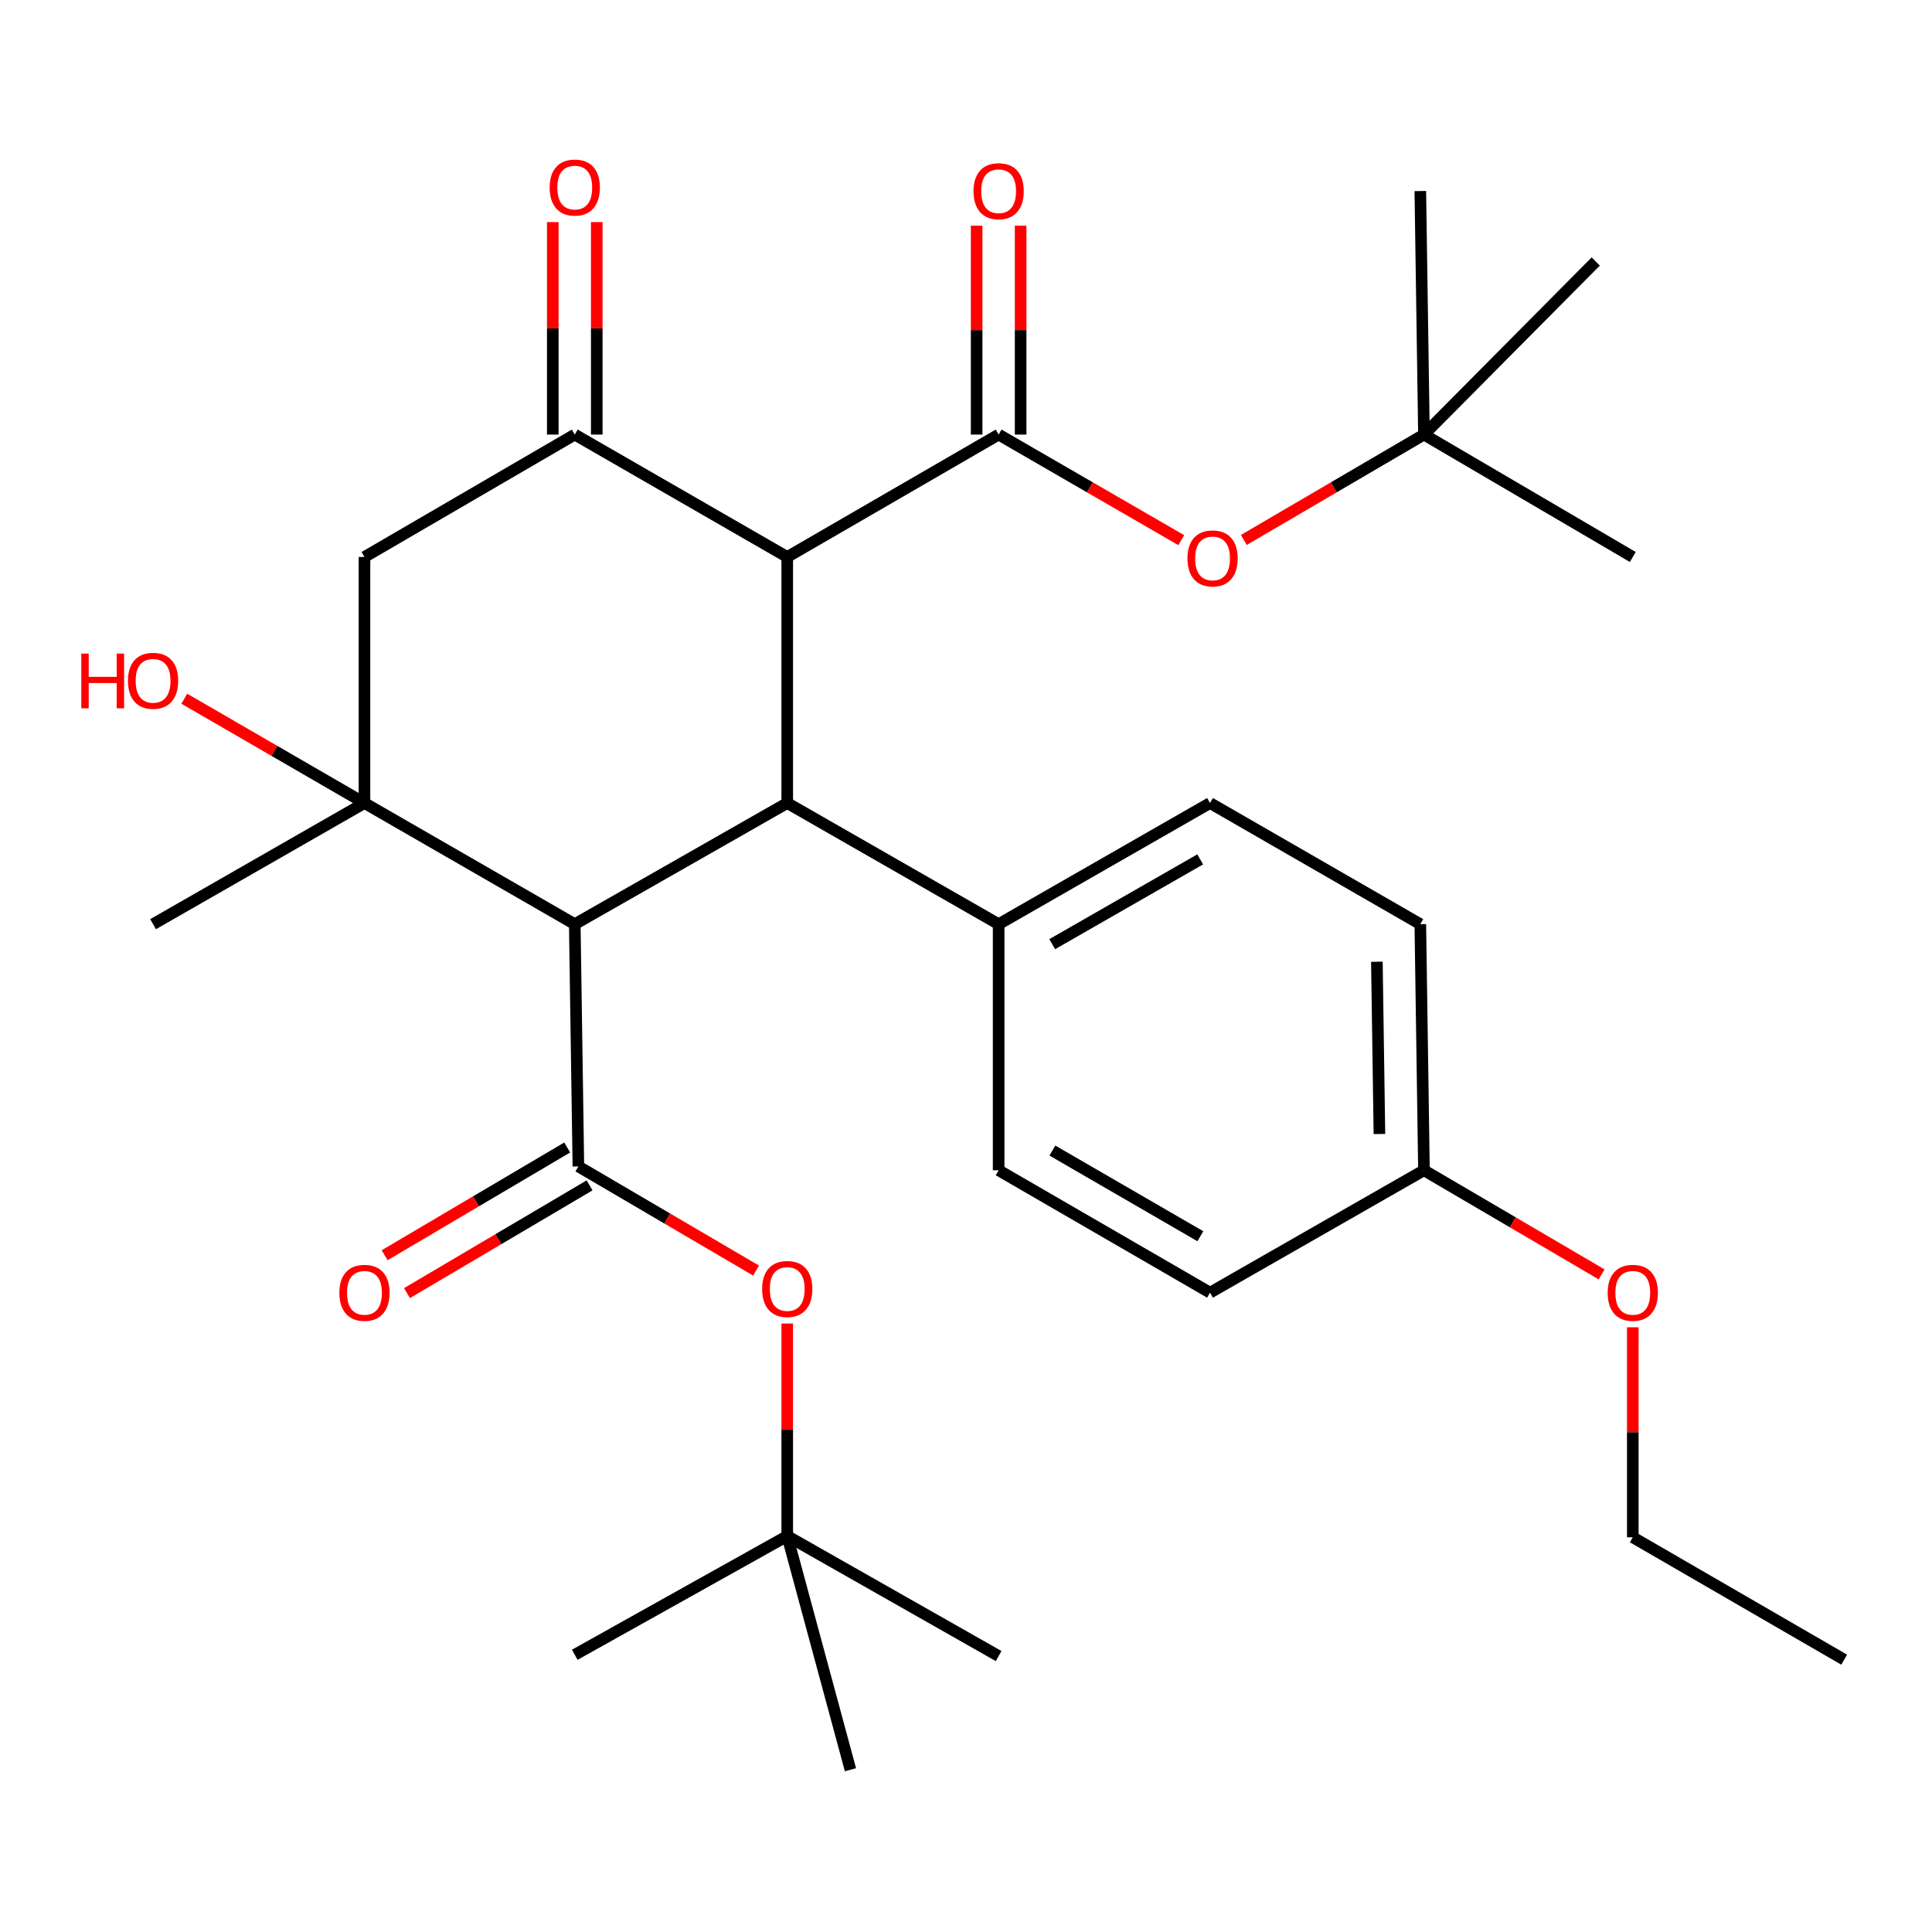 <?xml version='1.0' encoding='iso-8859-1'?>
<svg version='1.1' baseProfile='full'
              xmlns='http://www.w3.org/2000/svg'
                      xmlns:rdkit='http://www.rdkit.org/xml'
                      xmlns:xlink='http://www.w3.org/1999/xlink'
                  xml:space='preserve'
width='1000px' height='1000px' viewBox='0 0 1000 1000'>
<!-- END OF HEADER -->
<rect style='opacity:1.0;fill:#FFFFFF;stroke:none' width='1000' height='1000' x='0' y='0'> </rect>
<path class='bond-1' d='M 297.499,478.351 L 407.473,415.648' style='fill:none;fill-rule:evenodd;stroke:#000000;stroke-width:6px;stroke-linecap:butt;stroke-linejoin:miter;stroke-opacity:1' />
<path class='bond-2' d='M 297.499,478.351 L 299.372,603.744' style='fill:none;fill-rule:evenodd;stroke:#000000;stroke-width:6px;stroke-linecap:butt;stroke-linejoin:miter;stroke-opacity:1' />
<path class='bond-4' d='M 297.499,478.351 L 188.652,415.648' style='fill:none;fill-rule:evenodd;stroke:#000000;stroke-width:6px;stroke-linecap:butt;stroke-linejoin:miter;stroke-opacity:1' />
<path class='bond-0' d='M 407.473,288.295 L 407.473,415.648' style='fill:none;fill-rule:evenodd;stroke:#000000;stroke-width:6px;stroke-linecap:butt;stroke-linejoin:miter;stroke-opacity:1' />
<path class='bond-3' d='M 407.473,288.295 L 516.89,224.934' style='fill:none;fill-rule:evenodd;stroke:#000000;stroke-width:6px;stroke-linecap:butt;stroke-linejoin:miter;stroke-opacity:1' />
<path class='bond-31' d='M 407.473,288.295 L 297.499,224.934' style='fill:none;fill-rule:evenodd;stroke:#000000;stroke-width:6px;stroke-linecap:butt;stroke-linejoin:miter;stroke-opacity:1' />
<path class='bond-9' d='M 407.473,415.648 L 516.89,478.351' style='fill:none;fill-rule:evenodd;stroke:#000000;stroke-width:6px;stroke-linecap:butt;stroke-linejoin:miter;stroke-opacity:1' />
<path class='bond-8' d='M 299.372,603.744 L 345.356,630.697' style='fill:none;fill-rule:evenodd;stroke:#000000;stroke-width:6px;stroke-linecap:butt;stroke-linejoin:miter;stroke-opacity:1' />
<path class='bond-8' d='M 345.356,630.697 L 391.341,657.649' style='fill:none;fill-rule:evenodd;stroke:#FF0000;stroke-width:6px;stroke-linecap:butt;stroke-linejoin:miter;stroke-opacity:1' />
<path class='bond-10' d='M 293.586,593.94 L 246.333,621.823' style='fill:none;fill-rule:evenodd;stroke:#000000;stroke-width:6px;stroke-linecap:butt;stroke-linejoin:miter;stroke-opacity:1' />
<path class='bond-10' d='M 246.333,621.823 L 199.08,649.706' style='fill:none;fill-rule:evenodd;stroke:#FF0000;stroke-width:6px;stroke-linecap:butt;stroke-linejoin:miter;stroke-opacity:1' />
<path class='bond-10' d='M 305.157,613.549 L 257.904,641.432' style='fill:none;fill-rule:evenodd;stroke:#000000;stroke-width:6px;stroke-linecap:butt;stroke-linejoin:miter;stroke-opacity:1' />
<path class='bond-10' d='M 257.904,641.432 L 210.651,669.316' style='fill:none;fill-rule:evenodd;stroke:#FF0000;stroke-width:6px;stroke-linecap:butt;stroke-linejoin:miter;stroke-opacity:1' />
<path class='bond-7' d='M 516.89,224.934 L 564.158,252.261' style='fill:none;fill-rule:evenodd;stroke:#000000;stroke-width:6px;stroke-linecap:butt;stroke-linejoin:miter;stroke-opacity:1' />
<path class='bond-7' d='M 564.158,252.261 L 611.425,279.588' style='fill:none;fill-rule:evenodd;stroke:#FF0000;stroke-width:6px;stroke-linecap:butt;stroke-linejoin:miter;stroke-opacity:1' />
<path class='bond-11' d='M 528.275,224.934 L 528.275,170.864' style='fill:none;fill-rule:evenodd;stroke:#000000;stroke-width:6px;stroke-linecap:butt;stroke-linejoin:miter;stroke-opacity:1' />
<path class='bond-11' d='M 528.275,170.864 L 528.275,116.794' style='fill:none;fill-rule:evenodd;stroke:#FF0000;stroke-width:6px;stroke-linecap:butt;stroke-linejoin:miter;stroke-opacity:1' />
<path class='bond-11' d='M 505.506,224.934 L 505.506,170.864' style='fill:none;fill-rule:evenodd;stroke:#000000;stroke-width:6px;stroke-linecap:butt;stroke-linejoin:miter;stroke-opacity:1' />
<path class='bond-11' d='M 505.506,170.864 L 505.506,116.794' style='fill:none;fill-rule:evenodd;stroke:#FF0000;stroke-width:6px;stroke-linecap:butt;stroke-linejoin:miter;stroke-opacity:1' />
<path class='bond-6' d='M 188.652,415.648 L 188.652,288.295' style='fill:none;fill-rule:evenodd;stroke:#000000;stroke-width:6px;stroke-linecap:butt;stroke-linejoin:miter;stroke-opacity:1' />
<path class='bond-15' d='M 188.652,415.648 L 142.024,388.653' style='fill:none;fill-rule:evenodd;stroke:#000000;stroke-width:6px;stroke-linecap:butt;stroke-linejoin:miter;stroke-opacity:1' />
<path class='bond-15' d='M 142.024,388.653 L 95.395,361.657' style='fill:none;fill-rule:evenodd;stroke:#FF0000;stroke-width:6px;stroke-linecap:butt;stroke-linejoin:miter;stroke-opacity:1' />
<path class='bond-18' d='M 188.652,415.648 L 79.235,478.351' style='fill:none;fill-rule:evenodd;stroke:#000000;stroke-width:6px;stroke-linecap:butt;stroke-linejoin:miter;stroke-opacity:1' />
<path class='bond-5' d='M 297.499,224.934 L 188.652,288.295' style='fill:none;fill-rule:evenodd;stroke:#000000;stroke-width:6px;stroke-linecap:butt;stroke-linejoin:miter;stroke-opacity:1' />
<path class='bond-12' d='M 308.884,224.934 L 308.884,169.945' style='fill:none;fill-rule:evenodd;stroke:#000000;stroke-width:6px;stroke-linecap:butt;stroke-linejoin:miter;stroke-opacity:1' />
<path class='bond-12' d='M 308.884,169.945 L 308.884,114.957' style='fill:none;fill-rule:evenodd;stroke:#FF0000;stroke-width:6px;stroke-linecap:butt;stroke-linejoin:miter;stroke-opacity:1' />
<path class='bond-12' d='M 286.115,224.934 L 286.115,169.945' style='fill:none;fill-rule:evenodd;stroke:#000000;stroke-width:6px;stroke-linecap:butt;stroke-linejoin:miter;stroke-opacity:1' />
<path class='bond-12' d='M 286.115,169.945 L 286.115,114.957' style='fill:none;fill-rule:evenodd;stroke:#FF0000;stroke-width:6px;stroke-linecap:butt;stroke-linejoin:miter;stroke-opacity:1' />
<path class='bond-13' d='M 643.792,279.492 L 690.416,252.213' style='fill:none;fill-rule:evenodd;stroke:#FF0000;stroke-width:6px;stroke-linecap:butt;stroke-linejoin:miter;stroke-opacity:1' />
<path class='bond-13' d='M 690.416,252.213 L 737.04,224.934' style='fill:none;fill-rule:evenodd;stroke:#000000;stroke-width:6px;stroke-linecap:butt;stroke-linejoin:miter;stroke-opacity:1' />
<path class='bond-14' d='M 407.473,685.063 L 407.473,740.052' style='fill:none;fill-rule:evenodd;stroke:#FF0000;stroke-width:6px;stroke-linecap:butt;stroke-linejoin:miter;stroke-opacity:1' />
<path class='bond-14' d='M 407.473,740.052 L 407.473,795.041' style='fill:none;fill-rule:evenodd;stroke:#000000;stroke-width:6px;stroke-linecap:butt;stroke-linejoin:miter;stroke-opacity:1' />
<path class='bond-16' d='M 516.89,478.351 L 626.307,415.648' style='fill:none;fill-rule:evenodd;stroke:#000000;stroke-width:6px;stroke-linecap:butt;stroke-linejoin:miter;stroke-opacity:1' />
<path class='bond-16' d='M 544.623,488.701 L 621.215,444.809' style='fill:none;fill-rule:evenodd;stroke:#000000;stroke-width:6px;stroke-linecap:butt;stroke-linejoin:miter;stroke-opacity:1' />
<path class='bond-17' d='M 516.89,478.351 L 516.89,605.73' style='fill:none;fill-rule:evenodd;stroke:#000000;stroke-width:6px;stroke-linecap:butt;stroke-linejoin:miter;stroke-opacity:1' />
<path class='bond-23' d='M 737.04,224.934 L 845.128,288.295' style='fill:none;fill-rule:evenodd;stroke:#000000;stroke-width:6px;stroke-linecap:butt;stroke-linejoin:miter;stroke-opacity:1' />
<path class='bond-25' d='M 737.04,224.934 L 735.155,98.883' style='fill:none;fill-rule:evenodd;stroke:#000000;stroke-width:6px;stroke-linecap:butt;stroke-linejoin:miter;stroke-opacity:1' />
<path class='bond-26' d='M 737.04,224.934 L 825.952,135.351' style='fill:none;fill-rule:evenodd;stroke:#000000;stroke-width:6px;stroke-linecap:butt;stroke-linejoin:miter;stroke-opacity:1' />
<path class='bond-24' d='M 407.473,795.041 L 516.89,857.174' style='fill:none;fill-rule:evenodd;stroke:#000000;stroke-width:6px;stroke-linecap:butt;stroke-linejoin:miter;stroke-opacity:1' />
<path class='bond-27' d='M 407.473,795.041 L 297.499,856.504' style='fill:none;fill-rule:evenodd;stroke:#000000;stroke-width:6px;stroke-linecap:butt;stroke-linejoin:miter;stroke-opacity:1' />
<path class='bond-28' d='M 407.473,795.041 L 440.197,916.019' style='fill:none;fill-rule:evenodd;stroke:#000000;stroke-width:6px;stroke-linecap:butt;stroke-linejoin:miter;stroke-opacity:1' />
<path class='bond-20' d='M 626.307,415.648 L 735.155,478.351' style='fill:none;fill-rule:evenodd;stroke:#000000;stroke-width:6px;stroke-linecap:butt;stroke-linejoin:miter;stroke-opacity:1' />
<path class='bond-21' d='M 516.89,605.73 L 626.307,669.078' style='fill:none;fill-rule:evenodd;stroke:#000000;stroke-width:6px;stroke-linecap:butt;stroke-linejoin:miter;stroke-opacity:1' />
<path class='bond-21' d='M 544.711,595.528 L 621.303,639.872' style='fill:none;fill-rule:evenodd;stroke:#000000;stroke-width:6px;stroke-linecap:butt;stroke-linejoin:miter;stroke-opacity:1' />
<path class='bond-19' d='M 737.04,605.73 L 626.307,669.078' style='fill:none;fill-rule:evenodd;stroke:#000000;stroke-width:6px;stroke-linecap:butt;stroke-linejoin:miter;stroke-opacity:1' />
<path class='bond-22' d='M 737.04,605.73 L 783.018,632.677' style='fill:none;fill-rule:evenodd;stroke:#000000;stroke-width:6px;stroke-linecap:butt;stroke-linejoin:miter;stroke-opacity:1' />
<path class='bond-22' d='M 783.018,632.677 L 828.996,659.624' style='fill:none;fill-rule:evenodd;stroke:#FF0000;stroke-width:6px;stroke-linecap:butt;stroke-linejoin:miter;stroke-opacity:1' />
<path class='bond-32' d='M 737.04,605.73 L 735.155,478.351' style='fill:none;fill-rule:evenodd;stroke:#000000;stroke-width:6px;stroke-linecap:butt;stroke-linejoin:miter;stroke-opacity:1' />
<path class='bond-32' d='M 713.991,586.96 L 712.671,497.795' style='fill:none;fill-rule:evenodd;stroke:#000000;stroke-width:6px;stroke-linecap:butt;stroke-linejoin:miter;stroke-opacity:1' />
<path class='bond-29' d='M 845.128,687.004 L 845.128,741.351' style='fill:none;fill-rule:evenodd;stroke:#FF0000;stroke-width:6px;stroke-linecap:butt;stroke-linejoin:miter;stroke-opacity:1' />
<path class='bond-29' d='M 845.128,741.351 L 845.128,795.699' style='fill:none;fill-rule:evenodd;stroke:#000000;stroke-width:6px;stroke-linecap:butt;stroke-linejoin:miter;stroke-opacity:1' />
<path class='bond-30' d='M 845.128,795.699 L 954.545,859.047' style='fill:none;fill-rule:evenodd;stroke:#000000;stroke-width:6px;stroke-linecap:butt;stroke-linejoin:miter;stroke-opacity:1' />
<path  class='atom-8' d='M 614.623 289.032
Q 614.623 282.232, 617.983 278.432
Q 621.343 274.632, 627.623 274.632
Q 633.903 274.632, 637.263 278.432
Q 640.623 282.232, 640.623 289.032
Q 640.623 295.912, 637.223 299.832
Q 633.823 303.712, 627.623 303.712
Q 621.383 303.712, 617.983 299.832
Q 614.623 295.952, 614.623 289.032
M 627.623 300.512
Q 631.943 300.512, 634.263 297.632
Q 636.623 294.712, 636.623 289.032
Q 636.623 283.472, 634.263 280.672
Q 631.943 277.832, 627.623 277.832
Q 623.303 277.832, 620.943 280.632
Q 618.623 283.432, 618.623 289.032
Q 618.623 294.752, 620.943 297.632
Q 623.303 300.512, 627.623 300.512
' fill='#FF0000'/>
<path  class='atom-9' d='M 394.473 667.185
Q 394.473 660.385, 397.833 656.585
Q 401.193 652.785, 407.473 652.785
Q 413.753 652.785, 417.113 656.585
Q 420.473 660.385, 420.473 667.185
Q 420.473 674.065, 417.073 677.985
Q 413.673 681.865, 407.473 681.865
Q 401.233 681.865, 397.833 677.985
Q 394.473 674.105, 394.473 667.185
M 407.473 678.665
Q 411.793 678.665, 414.113 675.785
Q 416.473 672.865, 416.473 667.185
Q 416.473 661.625, 414.113 658.825
Q 411.793 655.985, 407.473 655.985
Q 403.153 655.985, 400.793 658.785
Q 398.473 661.585, 398.473 667.185
Q 398.473 672.905, 400.793 675.785
Q 403.153 678.665, 407.473 678.665
' fill='#FF0000'/>
<path  class='atom-11' d='M 175.652 669.158
Q 175.652 662.358, 179.012 658.558
Q 182.372 654.758, 188.652 654.758
Q 194.932 654.758, 198.292 658.558
Q 201.652 662.358, 201.652 669.158
Q 201.652 676.038, 198.252 679.958
Q 194.852 683.838, 188.652 683.838
Q 182.412 683.838, 179.012 679.958
Q 175.652 676.078, 175.652 669.158
M 188.652 680.638
Q 192.972 680.638, 195.292 677.758
Q 197.652 674.838, 197.652 669.158
Q 197.652 663.598, 195.292 660.798
Q 192.972 657.958, 188.652 657.958
Q 184.332 657.958, 181.972 660.758
Q 179.652 663.558, 179.652 669.158
Q 179.652 674.878, 181.972 677.758
Q 184.332 680.638, 188.652 680.638
' fill='#FF0000'/>
<path  class='atom-12' d='M 503.89 98.963
Q 503.89 92.163, 507.25 88.363
Q 510.61 84.563, 516.89 84.563
Q 523.17 84.563, 526.53 88.363
Q 529.89 92.163, 529.89 98.963
Q 529.89 105.843, 526.49 109.763
Q 523.09 113.643, 516.89 113.643
Q 510.65 113.643, 507.25 109.763
Q 503.89 105.883, 503.89 98.963
M 516.89 110.443
Q 521.21 110.443, 523.53 107.563
Q 525.89 104.643, 525.89 98.963
Q 525.89 93.403, 523.53 90.603
Q 521.21 87.763, 516.89 87.763
Q 512.57 87.763, 510.21 90.563
Q 507.89 93.363, 507.89 98.963
Q 507.89 104.683, 510.21 107.563
Q 512.57 110.443, 516.89 110.443
' fill='#FF0000'/>
<path  class='atom-13' d='M 284.499 97.078
Q 284.499 90.278, 287.859 86.478
Q 291.219 82.678, 297.499 82.678
Q 303.779 82.678, 307.139 86.478
Q 310.499 90.278, 310.499 97.078
Q 310.499 103.958, 307.099 107.878
Q 303.699 111.758, 297.499 111.758
Q 291.259 111.758, 287.859 107.878
Q 284.499 103.998, 284.499 97.078
M 297.499 108.558
Q 301.819 108.558, 304.139 105.678
Q 306.499 102.758, 306.499 97.078
Q 306.499 91.518, 304.139 88.718
Q 301.819 85.878, 297.499 85.878
Q 293.179 85.878, 290.819 88.678
Q 288.499 91.478, 288.499 97.078
Q 288.499 102.798, 290.819 105.678
Q 293.179 108.558, 297.499 108.558
' fill='#FF0000'/>
<path  class='atom-16' d='M 42.075 338.3
L 45.915 338.3
L 45.915 350.34
L 60.395 350.34
L 60.395 338.3
L 64.235 338.3
L 64.235 366.62
L 60.395 366.62
L 60.395 353.54
L 45.915 353.54
L 45.915 366.62
L 42.075 366.62
L 42.075 338.3
' fill='#FF0000'/>
<path  class='atom-16' d='M 66.235 352.38
Q 66.235 345.58, 69.595 341.78
Q 72.955 337.98, 79.235 337.98
Q 85.515 337.98, 88.875 341.78
Q 92.235 345.58, 92.235 352.38
Q 92.235 359.26, 88.835 363.18
Q 85.435 367.06, 79.235 367.06
Q 72.995 367.06, 69.595 363.18
Q 66.235 359.3, 66.235 352.38
M 79.235 363.86
Q 83.555 363.86, 85.875 360.98
Q 88.235 358.06, 88.235 352.38
Q 88.235 346.82, 85.875 344.02
Q 83.555 341.18, 79.235 341.18
Q 74.915 341.18, 72.555 343.98
Q 70.235 346.78, 70.235 352.38
Q 70.235 358.1, 72.555 360.98
Q 74.915 363.86, 79.235 363.86
' fill='#FF0000'/>
<path  class='atom-23' d='M 832.128 669.158
Q 832.128 662.358, 835.488 658.558
Q 838.848 654.758, 845.128 654.758
Q 851.408 654.758, 854.768 658.558
Q 858.128 662.358, 858.128 669.158
Q 858.128 676.038, 854.728 679.958
Q 851.328 683.838, 845.128 683.838
Q 838.888 683.838, 835.488 679.958
Q 832.128 676.078, 832.128 669.158
M 845.128 680.638
Q 849.448 680.638, 851.768 677.758
Q 854.128 674.838, 854.128 669.158
Q 854.128 663.598, 851.768 660.798
Q 849.448 657.958, 845.128 657.958
Q 840.808 657.958, 838.448 660.758
Q 836.128 663.558, 836.128 669.158
Q 836.128 674.878, 838.448 677.758
Q 840.808 680.638, 845.128 680.638
' fill='#FF0000'/>
</svg>
